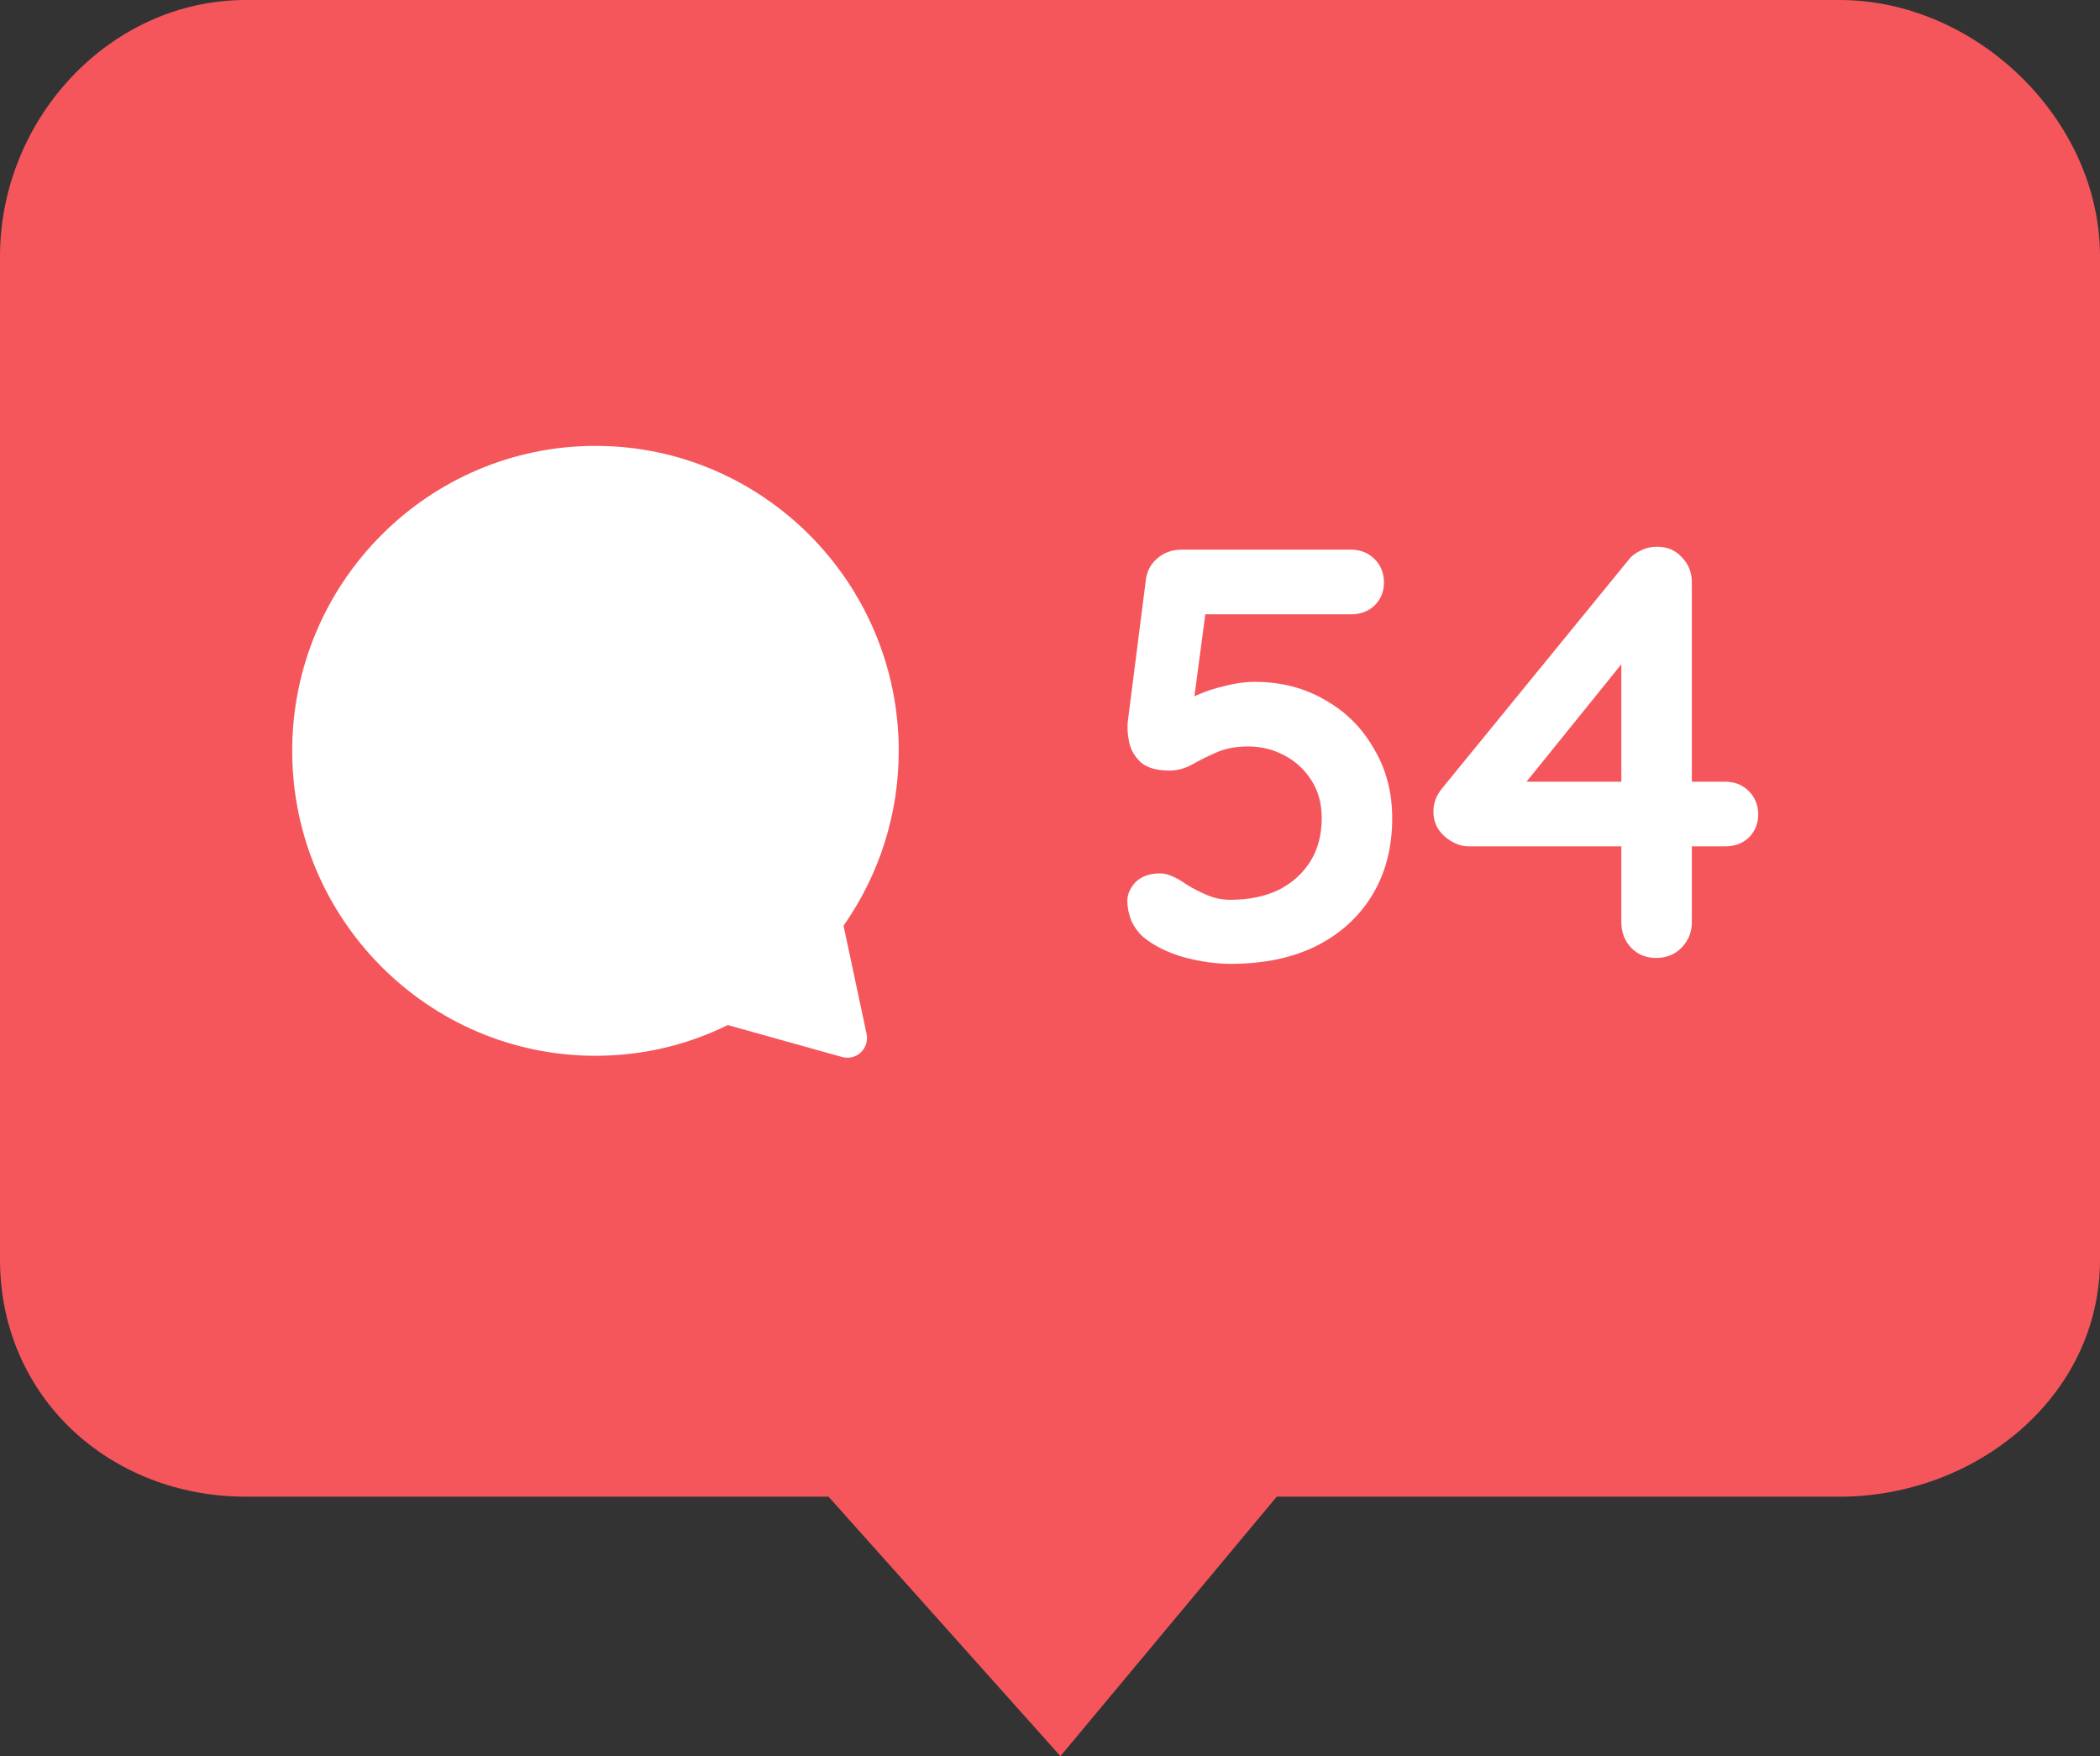 <?xml version="1.0" encoding="UTF-8"?> <svg xmlns="http://www.w3.org/2000/svg" width="61" height="51" viewBox="0 0 61 51" fill="none"><rect x="0" y="0" width="61" height="51" fill="#333333" stroke="none"/><path d="M53.438 0H7.142C3.182 0 0 3.466 0 7.447V36.578C0 40.558 3.182 43.465 7.142 43.465H24.067L30.803 51L37.086 43.465H53.438C57.398 43.465 61 40.558 61 36.578V7.447C61 3.466 57.397 0 53.438 0Z" fill="#F5565C"></path><path d="M24.615 30.717C24.565 30.717 24.514 30.71 24.464 30.697L21.141 29.769C19.932 30.362 18.64 30.661 17.297 30.661C12.44 30.661 8.488 26.689 8.488 21.806C8.488 16.922 12.44 12.949 17.297 12.949C22.154 12.949 26.106 16.922 26.106 21.806C26.106 23.634 25.552 25.384 24.503 26.884L25.172 30.025C25.213 30.221 25.15 30.424 25.006 30.562C24.899 30.663 24.759 30.717 24.615 30.717Z" fill="white"></path><path d="M35.748 27.991C35.328 27.991 34.878 27.928 34.401 27.803C33.923 27.667 33.53 27.473 33.223 27.223C33.075 27.098 32.956 26.939 32.865 26.745C32.785 26.541 32.746 26.347 32.746 26.165C32.746 25.972 32.825 25.79 32.984 25.619C33.155 25.449 33.394 25.364 33.701 25.364C33.906 25.364 34.162 25.472 34.469 25.688C34.651 25.802 34.85 25.904 35.066 25.995C35.282 26.086 35.504 26.131 35.731 26.131C36.277 26.131 36.749 26.035 37.147 25.841C37.545 25.637 37.852 25.358 38.069 25.005C38.285 24.653 38.393 24.238 38.393 23.76C38.393 23.328 38.29 22.958 38.086 22.651C37.892 22.344 37.631 22.105 37.301 21.934C36.982 21.764 36.635 21.678 36.26 21.678C35.907 21.678 35.6 21.735 35.339 21.849C35.077 21.963 34.838 22.082 34.622 22.207C34.406 22.321 34.19 22.378 33.974 22.378C33.599 22.378 33.32 22.298 33.138 22.139C32.956 21.969 32.842 21.77 32.797 21.542C32.751 21.315 32.74 21.11 32.763 20.928L33.292 16.782C33.337 16.543 33.451 16.35 33.633 16.202C33.826 16.043 34.054 15.963 34.315 15.963H39.246C39.519 15.963 39.746 16.054 39.928 16.236C40.11 16.418 40.201 16.646 40.201 16.919C40.201 17.18 40.11 17.402 39.928 17.584C39.746 17.755 39.519 17.84 39.246 17.84H34.844L35.032 17.686L34.571 21.15L34.349 20.501C34.418 20.388 34.565 20.28 34.793 20.177C35.02 20.075 35.282 19.99 35.578 19.921C35.873 19.842 36.163 19.802 36.448 19.802C37.21 19.802 37.892 19.978 38.495 20.331C39.098 20.672 39.57 21.144 39.911 21.747C40.264 22.338 40.44 23.009 40.44 23.76C40.44 24.613 40.247 25.358 39.86 25.995C39.473 26.632 38.927 27.127 38.222 27.479C37.528 27.82 36.704 27.991 35.748 27.991ZM48.103 27.82C47.819 27.82 47.58 27.724 47.386 27.53C47.193 27.326 47.096 27.075 47.096 26.78V18.761L47.455 18.846L44.162 22.924L44.077 22.702H50.116C50.389 22.702 50.617 22.793 50.799 22.975C50.98 23.157 51.072 23.385 51.072 23.658C51.072 23.919 50.98 24.141 50.799 24.323C50.617 24.494 50.389 24.579 50.116 24.579H42.661C42.422 24.579 42.189 24.482 41.961 24.289C41.745 24.095 41.637 23.857 41.637 23.572C41.637 23.322 41.722 23.095 41.893 22.89L47.284 16.287C47.375 16.162 47.495 16.066 47.642 15.997C47.79 15.918 47.955 15.878 48.137 15.878C48.433 15.878 48.672 15.98 48.854 16.185C49.047 16.378 49.144 16.623 49.144 16.919V26.78C49.144 27.075 49.041 27.326 48.837 27.53C48.643 27.724 48.399 27.82 48.103 27.82Z" fill="white"></path></svg> 
